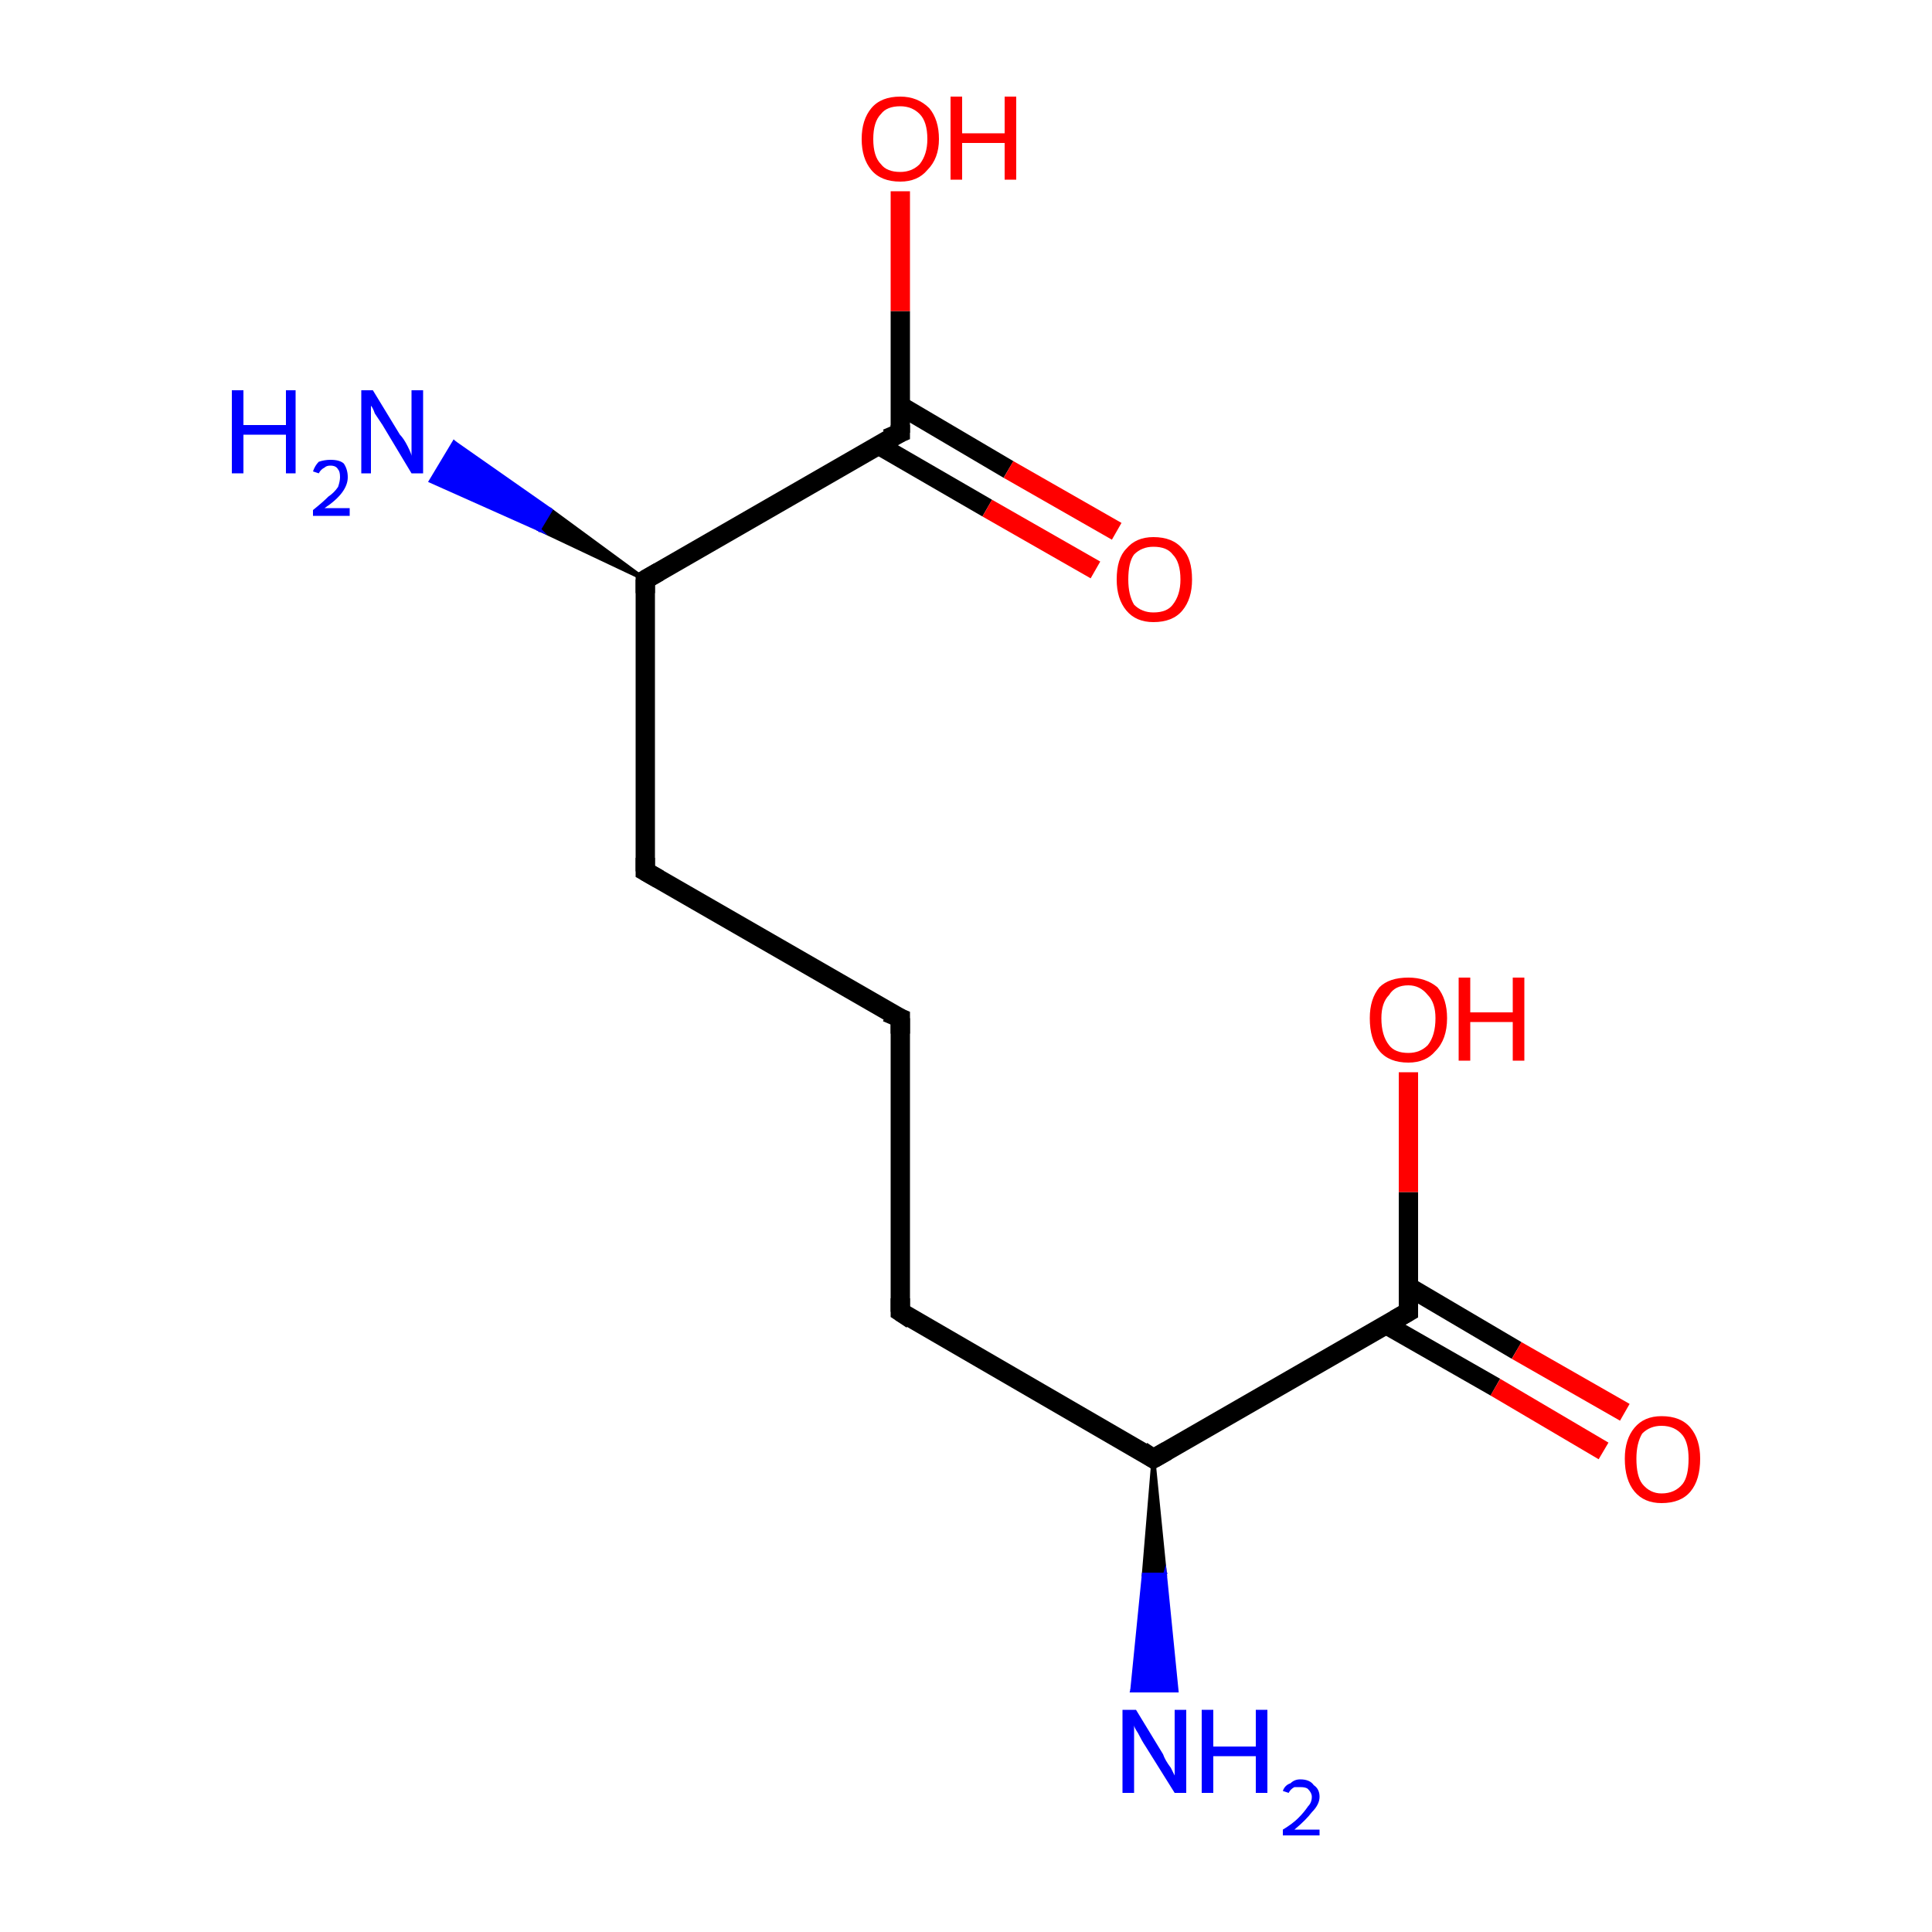 <?xml version='1.0' encoding='iso-8859-1'?>
<svg version='1.1' baseProfile='full'
              xmlns='http://www.w3.org/2000/svg'
                      xmlns:rdkit='http://www.rdkit.org/xml'
                      xmlns:xlink='http://www.w3.org/1999/xlink'
                  xml:space='preserve'
width='100px' height='100px' viewBox='0 0 100 100'>
<!-- END OF HEADER -->
<rect style='opacity:1.0;fill:#FFFFFF;stroke:none' width='100.0' height='100.0' x='0.0' y='0.0'> </rect>
<path class='bond-0 atom-0 atom-1' d='M 72.9,67.9 L 59.7,75.5' style='fill:none;fill-rule:evenodd;stroke:#000000;stroke-width:1.0px;stroke-linecap:butt;stroke-linejoin:miter;stroke-opacity:1' />
<path class='bond-1 atom-0 atom-7' d='M 71.8,68.6 L 77.4,71.8' style='fill:none;fill-rule:evenodd;stroke:#000000;stroke-width:1.0px;stroke-linecap:butt;stroke-linejoin:miter;stroke-opacity:1' />
<path class='bond-1 atom-0 atom-7' d='M 77.4,71.8 L 83.0,75.1' style='fill:none;fill-rule:evenodd;stroke:#FF0000;stroke-width:1.0px;stroke-linecap:butt;stroke-linejoin:miter;stroke-opacity:1' />
<path class='bond-1 atom-0 atom-7' d='M 72.9,66.6 L 78.5,69.9' style='fill:none;fill-rule:evenodd;stroke:#000000;stroke-width:1.0px;stroke-linecap:butt;stroke-linejoin:miter;stroke-opacity:1' />
<path class='bond-1 atom-0 atom-7' d='M 78.5,69.9 L 84.1,73.1' style='fill:none;fill-rule:evenodd;stroke:#FF0000;stroke-width:1.0px;stroke-linecap:butt;stroke-linejoin:miter;stroke-opacity:1' />
<path class='bond-2 atom-0 atom-8' d='M 72.9,67.9 L 72.9,61.7' style='fill:none;fill-rule:evenodd;stroke:#000000;stroke-width:1.0px;stroke-linecap:butt;stroke-linejoin:miter;stroke-opacity:1' />
<path class='bond-2 atom-0 atom-8' d='M 72.9,61.7 L 72.9,55.5' style='fill:none;fill-rule:evenodd;stroke:#FF0000;stroke-width:1.0px;stroke-linecap:butt;stroke-linejoin:miter;stroke-opacity:1' />
<path class='bond-3 atom-1 atom-2' d='M 59.7,75.5 L 46.6,67.9' style='fill:none;fill-rule:evenodd;stroke:#000000;stroke-width:1.0px;stroke-linecap:butt;stroke-linejoin:miter;stroke-opacity:1' />
<path class='bond-4 atom-1 atom-11' d='M 59.7,75.5 L 60.3,81.5 L 59.2,81.5 Z' style='fill:#000000;fill-rule:evenodd;fill-opacity:1;stroke:#000000;stroke-width:0.2px;stroke-linecap:butt;stroke-linejoin:miter;stroke-miterlimit:10;stroke-opacity:1;' />
<path class='bond-4 atom-1 atom-11' d='M 60.3,81.5 L 58.6,87.5 L 60.9,87.5 Z' style='fill:#0000FF;fill-rule:evenodd;fill-opacity:1;stroke:#0000FF;stroke-width:0.2px;stroke-linecap:butt;stroke-linejoin:miter;stroke-miterlimit:10;stroke-opacity:1;' />
<path class='bond-4 atom-1 atom-11' d='M 60.3,81.5 L 59.2,81.5 L 58.6,87.5 Z' style='fill:#0000FF;fill-rule:evenodd;fill-opacity:1;stroke:#0000FF;stroke-width:0.2px;stroke-linecap:butt;stroke-linejoin:miter;stroke-miterlimit:10;stroke-opacity:1;' />
<path class='bond-5 atom-2 atom-3' d='M 46.6,67.9 L 46.6,52.7' style='fill:none;fill-rule:evenodd;stroke:#000000;stroke-width:1.0px;stroke-linecap:butt;stroke-linejoin:miter;stroke-opacity:1' />
<path class='bond-6 atom-3 atom-4' d='M 46.6,52.7 L 33.4,45.1' style='fill:none;fill-rule:evenodd;stroke:#000000;stroke-width:1.0px;stroke-linecap:butt;stroke-linejoin:miter;stroke-opacity:1' />
<path class='bond-7 atom-4 atom-5' d='M 33.4,45.1 L 33.4,30.0' style='fill:none;fill-rule:evenodd;stroke:#000000;stroke-width:1.0px;stroke-linecap:butt;stroke-linejoin:miter;stroke-opacity:1' />
<path class='bond-8 atom-5 atom-6' d='M 33.4,30.0 L 46.6,22.4' style='fill:none;fill-rule:evenodd;stroke:#000000;stroke-width:1.0px;stroke-linecap:butt;stroke-linejoin:miter;stroke-opacity:1' />
<path class='bond-9 atom-5 atom-12' d='M 33.4,30.0 L 27.9,27.4 L 28.5,26.4 Z' style='fill:#000000;fill-rule:evenodd;fill-opacity:1;stroke:#000000;stroke-width:0.2px;stroke-linecap:butt;stroke-linejoin:miter;stroke-miterlimit:10;stroke-opacity:1;' />
<path class='bond-9 atom-5 atom-12' d='M 27.9,27.4 L 23.5,22.9 L 22.3,24.9 Z' style='fill:#0000FF;fill-rule:evenodd;fill-opacity:1;stroke:#0000FF;stroke-width:0.2px;stroke-linecap:butt;stroke-linejoin:miter;stroke-miterlimit:10;stroke-opacity:1;' />
<path class='bond-9 atom-5 atom-12' d='M 27.9,27.4 L 28.5,26.4 L 23.5,22.9 Z' style='fill:#0000FF;fill-rule:evenodd;fill-opacity:1;stroke:#0000FF;stroke-width:0.2px;stroke-linecap:butt;stroke-linejoin:miter;stroke-miterlimit:10;stroke-opacity:1;' />
<path class='bond-10 atom-6 atom-9' d='M 45.4,23.0 L 51.1,26.3' style='fill:none;fill-rule:evenodd;stroke:#000000;stroke-width:1.0px;stroke-linecap:butt;stroke-linejoin:miter;stroke-opacity:1' />
<path class='bond-10 atom-6 atom-9' d='M 51.1,26.3 L 56.7,29.5' style='fill:none;fill-rule:evenodd;stroke:#FF0000;stroke-width:1.0px;stroke-linecap:butt;stroke-linejoin:miter;stroke-opacity:1' />
<path class='bond-10 atom-6 atom-9' d='M 46.6,21.0 L 52.2,24.3' style='fill:none;fill-rule:evenodd;stroke:#000000;stroke-width:1.0px;stroke-linecap:butt;stroke-linejoin:miter;stroke-opacity:1' />
<path class='bond-10 atom-6 atom-9' d='M 52.2,24.3 L 57.8,27.5' style='fill:none;fill-rule:evenodd;stroke:#FF0000;stroke-width:1.0px;stroke-linecap:butt;stroke-linejoin:miter;stroke-opacity:1' />
<path class='bond-11 atom-6 atom-10' d='M 46.6,22.4 L 46.6,16.1' style='fill:none;fill-rule:evenodd;stroke:#000000;stroke-width:1.0px;stroke-linecap:butt;stroke-linejoin:miter;stroke-opacity:1' />
<path class='bond-11 atom-6 atom-10' d='M 46.6,16.1 L 46.6,9.9' style='fill:none;fill-rule:evenodd;stroke:#FF0000;stroke-width:1.0px;stroke-linecap:butt;stroke-linejoin:miter;stroke-opacity:1' />
<path d='M 72.2,68.3 L 72.9,67.9 L 72.9,67.6' style='fill:none;stroke:#000000;stroke-width:1.0px;stroke-linecap:butt;stroke-linejoin:miter;stroke-miterlimit:10;stroke-opacity:1;' />
<path d='M 60.4,75.1 L 59.7,75.5 L 59.1,75.1' style='fill:none;stroke:#000000;stroke-width:1.0px;stroke-linecap:butt;stroke-linejoin:miter;stroke-miterlimit:10;stroke-opacity:1;' />
<path d='M 47.2,68.3 L 46.6,67.9 L 46.6,67.2' style='fill:none;stroke:#000000;stroke-width:1.0px;stroke-linecap:butt;stroke-linejoin:miter;stroke-miterlimit:10;stroke-opacity:1;' />
<path d='M 46.6,53.5 L 46.6,52.7 L 45.9,52.4' style='fill:none;stroke:#000000;stroke-width:1.0px;stroke-linecap:butt;stroke-linejoin:miter;stroke-miterlimit:10;stroke-opacity:1;' />
<path d='M 34.1,45.5 L 33.4,45.1 L 33.4,44.4' style='fill:none;stroke:#000000;stroke-width:1.0px;stroke-linecap:butt;stroke-linejoin:miter;stroke-miterlimit:10;stroke-opacity:1;' />
<path d='M 33.4,30.7 L 33.4,30.0 L 34.1,29.6' style='fill:none;stroke:#000000;stroke-width:1.0px;stroke-linecap:butt;stroke-linejoin:miter;stroke-miterlimit:10;stroke-opacity:1;' />
<path d='M 45.9,22.7 L 46.6,22.4 L 46.6,22.0' style='fill:none;stroke:#000000;stroke-width:1.0px;stroke-linecap:butt;stroke-linejoin:miter;stroke-miterlimit:10;stroke-opacity:1;' />
<path class='atom-7' d='M 84.1 75.5
Q 84.1 74.5, 84.6 73.9
Q 85.1 73.3, 86.0 73.3
Q 87.0 73.3, 87.5 73.9
Q 88.0 74.5, 88.0 75.5
Q 88.0 76.6, 87.5 77.2
Q 87.0 77.8, 86.0 77.8
Q 85.1 77.8, 84.6 77.2
Q 84.1 76.6, 84.1 75.5
M 86.0 77.3
Q 86.7 77.3, 87.1 76.8
Q 87.4 76.4, 87.4 75.5
Q 87.4 74.7, 87.1 74.3
Q 86.7 73.8, 86.0 73.8
Q 85.4 73.8, 85.0 74.2
Q 84.7 74.7, 84.7 75.5
Q 84.7 76.4, 85.0 76.8
Q 85.4 77.3, 86.0 77.3
' fill='#FF0000'/>
<path class='atom-8' d='M 70.9 52.7
Q 70.9 51.7, 71.4 51.1
Q 71.9 50.6, 72.9 50.6
Q 73.8 50.6, 74.4 51.1
Q 74.9 51.7, 74.9 52.7
Q 74.9 53.8, 74.3 54.4
Q 73.8 55.0, 72.9 55.0
Q 71.9 55.0, 71.4 54.4
Q 70.9 53.8, 70.9 52.7
M 72.9 54.5
Q 73.5 54.5, 73.9 54.1
Q 74.3 53.6, 74.3 52.7
Q 74.3 51.9, 73.9 51.5
Q 73.5 51.0, 72.9 51.0
Q 72.2 51.0, 71.9 51.5
Q 71.5 51.9, 71.5 52.7
Q 71.5 53.6, 71.9 54.1
Q 72.2 54.5, 72.9 54.5
' fill='#FF0000'/>
<path class='atom-8' d='M 75.5 50.6
L 76.1 50.6
L 76.1 52.4
L 78.3 52.4
L 78.3 50.6
L 78.9 50.6
L 78.9 54.9
L 78.3 54.9
L 78.3 52.9
L 76.1 52.9
L 76.1 54.9
L 75.5 54.9
L 75.5 50.6
' fill='#FF0000'/>
<path class='atom-9' d='M 57.8 30.0
Q 57.8 28.9, 58.3 28.4
Q 58.8 27.8, 59.7 27.8
Q 60.7 27.8, 61.2 28.4
Q 61.7 28.9, 61.7 30.0
Q 61.7 31.0, 61.2 31.6
Q 60.7 32.2, 59.7 32.2
Q 58.8 32.2, 58.3 31.6
Q 57.8 31.0, 57.8 30.0
M 59.7 31.7
Q 60.4 31.7, 60.7 31.3
Q 61.1 30.8, 61.1 30.0
Q 61.1 29.1, 60.7 28.7
Q 60.4 28.3, 59.7 28.3
Q 59.1 28.3, 58.7 28.7
Q 58.4 29.1, 58.4 30.0
Q 58.4 30.8, 58.7 31.3
Q 59.1 31.7, 59.7 31.7
' fill='#FF0000'/>
<path class='atom-10' d='M 44.6 7.2
Q 44.6 6.2, 45.1 5.6
Q 45.6 5.0, 46.6 5.0
Q 47.5 5.0, 48.1 5.6
Q 48.6 6.2, 48.6 7.2
Q 48.6 8.2, 48.0 8.8
Q 47.5 9.4, 46.6 9.4
Q 45.6 9.4, 45.1 8.8
Q 44.6 8.2, 44.6 7.2
M 46.6 8.9
Q 47.2 8.9, 47.6 8.5
Q 48.0 8.0, 48.0 7.2
Q 48.0 6.3, 47.6 5.9
Q 47.2 5.5, 46.6 5.5
Q 45.9 5.5, 45.6 5.9
Q 45.2 6.3, 45.2 7.2
Q 45.2 8.1, 45.6 8.5
Q 45.9 8.9, 46.6 8.9
' fill='#FF0000'/>
<path class='atom-10' d='M 49.2 5.0
L 49.8 5.0
L 49.8 6.9
L 52.0 6.9
L 52.0 5.0
L 52.6 5.0
L 52.6 9.3
L 52.0 9.3
L 52.0 7.4
L 49.8 7.4
L 49.8 9.3
L 49.2 9.3
L 49.2 5.0
' fill='#FF0000'/>
<path class='atom-11' d='M 58.8 88.5
L 60.2 90.8
Q 60.3 91.1, 60.6 91.5
Q 60.8 91.9, 60.8 91.9
L 60.8 88.5
L 61.4 88.5
L 61.4 92.8
L 60.8 92.8
L 59.3 90.4
Q 59.1 90.1, 58.9 89.7
Q 58.7 89.4, 58.7 89.3
L 58.7 92.8
L 58.1 92.8
L 58.1 88.5
L 58.8 88.5
' fill='#0000FF'/>
<path class='atom-11' d='M 62.2 88.5
L 62.8 88.5
L 62.8 90.4
L 65.0 90.4
L 65.0 88.5
L 65.6 88.5
L 65.6 92.8
L 65.0 92.8
L 65.0 90.9
L 62.8 90.9
L 62.8 92.8
L 62.2 92.8
L 62.2 88.5
' fill='#0000FF'/>
<path class='atom-11' d='M 66.4 92.7
Q 66.5 92.4, 66.8 92.3
Q 67.0 92.1, 67.3 92.1
Q 67.8 92.1, 68.0 92.4
Q 68.3 92.6, 68.3 93.0
Q 68.3 93.4, 67.9 93.8
Q 67.6 94.2, 67.0 94.7
L 68.3 94.7
L 68.3 95.0
L 66.4 95.0
L 66.4 94.7
Q 66.9 94.4, 67.2 94.1
Q 67.5 93.8, 67.7 93.5
Q 67.9 93.3, 67.9 93.0
Q 67.9 92.8, 67.7 92.6
Q 67.6 92.5, 67.3 92.5
Q 67.1 92.5, 67.0 92.5
Q 66.8 92.6, 66.7 92.8
L 66.4 92.7
' fill='#0000FF'/>
<path class='atom-12' d='M 12.0 20.2
L 12.6 20.2
L 12.6 22.0
L 14.8 22.0
L 14.8 20.2
L 15.3 20.2
L 15.3 24.5
L 14.8 24.5
L 14.8 22.5
L 12.6 22.5
L 12.6 24.5
L 12.0 24.5
L 12.0 20.2
' fill='#0000FF'/>
<path class='atom-12' d='M 16.2 24.4
Q 16.3 24.1, 16.5 23.9
Q 16.8 23.8, 17.1 23.8
Q 17.6 23.8, 17.8 24.0
Q 18.0 24.3, 18.0 24.7
Q 18.0 25.1, 17.7 25.5
Q 17.4 25.9, 16.8 26.3
L 18.1 26.3
L 18.1 26.7
L 16.2 26.7
L 16.2 26.4
Q 16.7 26.0, 17.0 25.7
Q 17.3 25.5, 17.5 25.2
Q 17.6 24.9, 17.6 24.7
Q 17.6 24.4, 17.5 24.3
Q 17.4 24.1, 17.1 24.1
Q 16.9 24.1, 16.8 24.2
Q 16.6 24.3, 16.5 24.5
L 16.2 24.4
' fill='#0000FF'/>
<path class='atom-12' d='M 19.3 20.2
L 20.7 22.5
Q 20.9 22.7, 21.1 23.1
Q 21.3 23.5, 21.3 23.6
L 21.3 20.2
L 21.9 20.2
L 21.9 24.5
L 21.3 24.5
L 19.8 22.0
Q 19.6 21.7, 19.4 21.4
Q 19.3 21.1, 19.2 21.0
L 19.2 24.5
L 18.7 24.5
L 18.7 20.2
L 19.3 20.2
' fill='#0000FF'/>
</svg>
